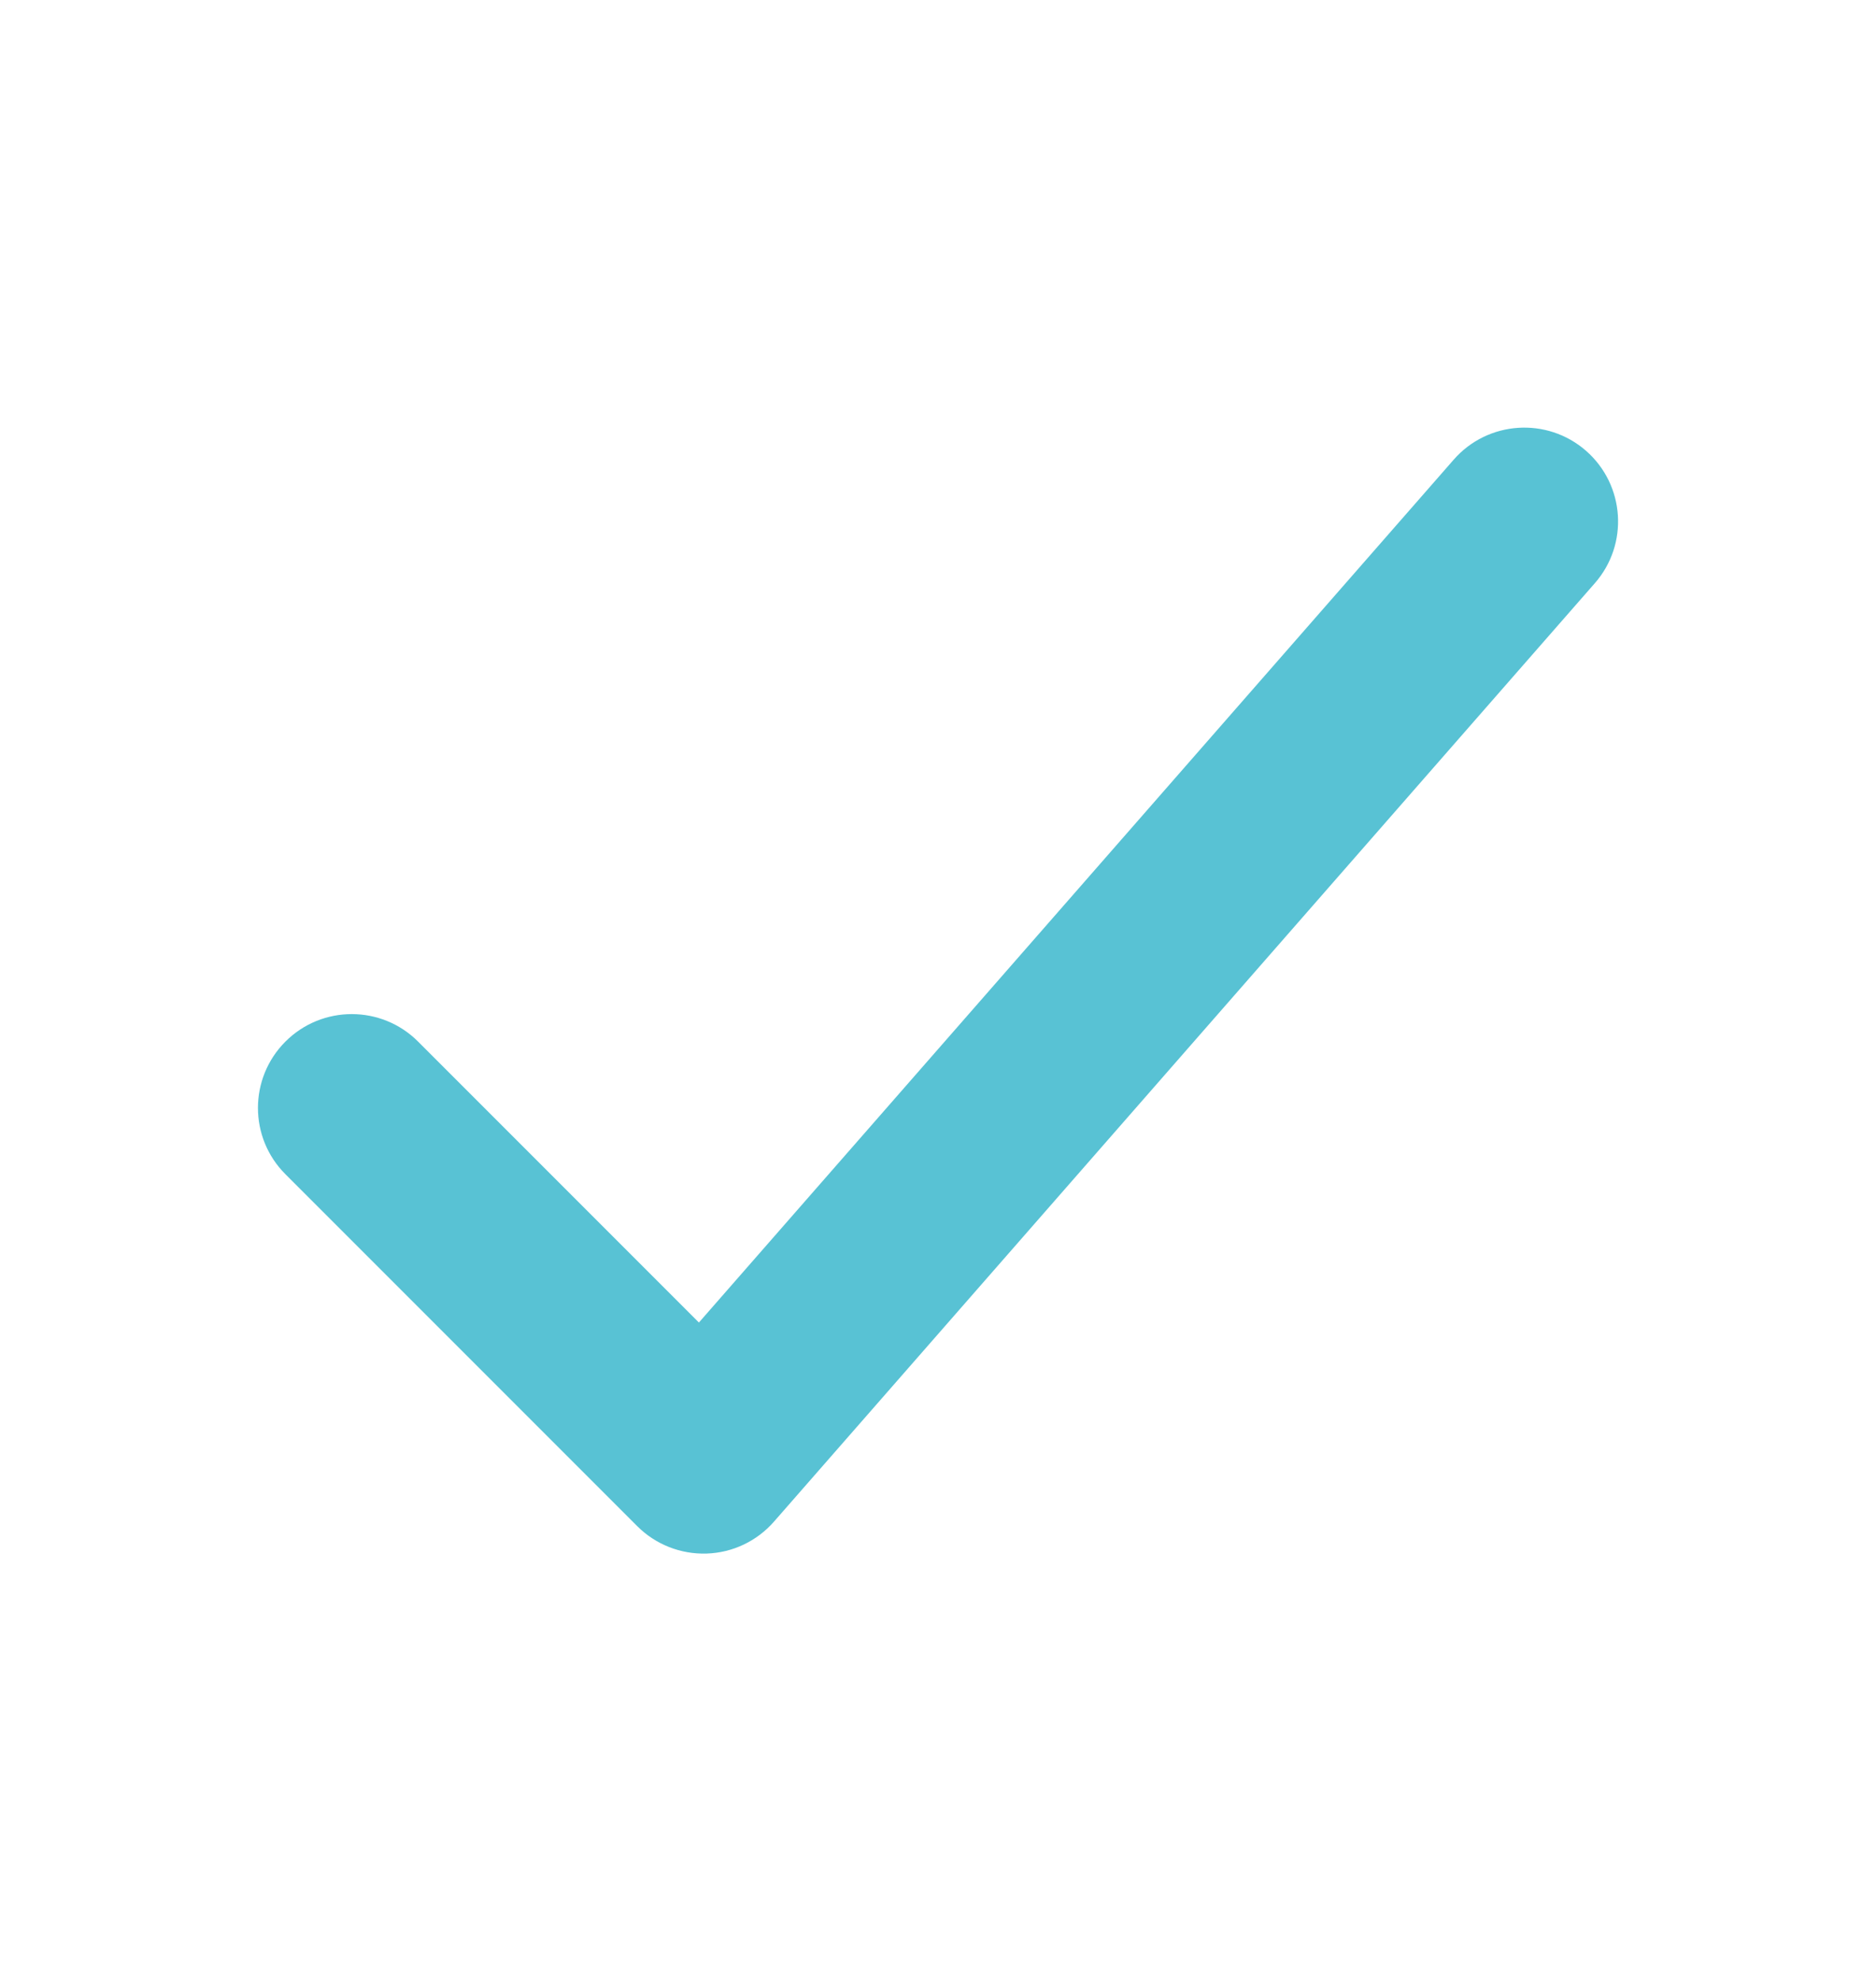 <svg width="18" height="19" viewBox="0 0 18 19" fill="none" xmlns="http://www.w3.org/2000/svg">
<path fill-rule="evenodd" clip-rule="evenodd" d="M15.218 4.324C15.592 4.652 15.63 5.22 15.302 5.594L7.427 14.594C7.263 14.782 7.029 14.893 6.78 14.901C6.531 14.909 6.29 14.814 6.114 14.638L2.739 11.263C2.387 10.912 2.387 10.342 2.739 9.99C3.09 9.639 3.66 9.639 4.011 9.99L6.706 12.685L13.948 4.409C14.275 4.035 14.844 3.997 15.218 4.324Z" fill="#58C2D4"/>
</svg>
